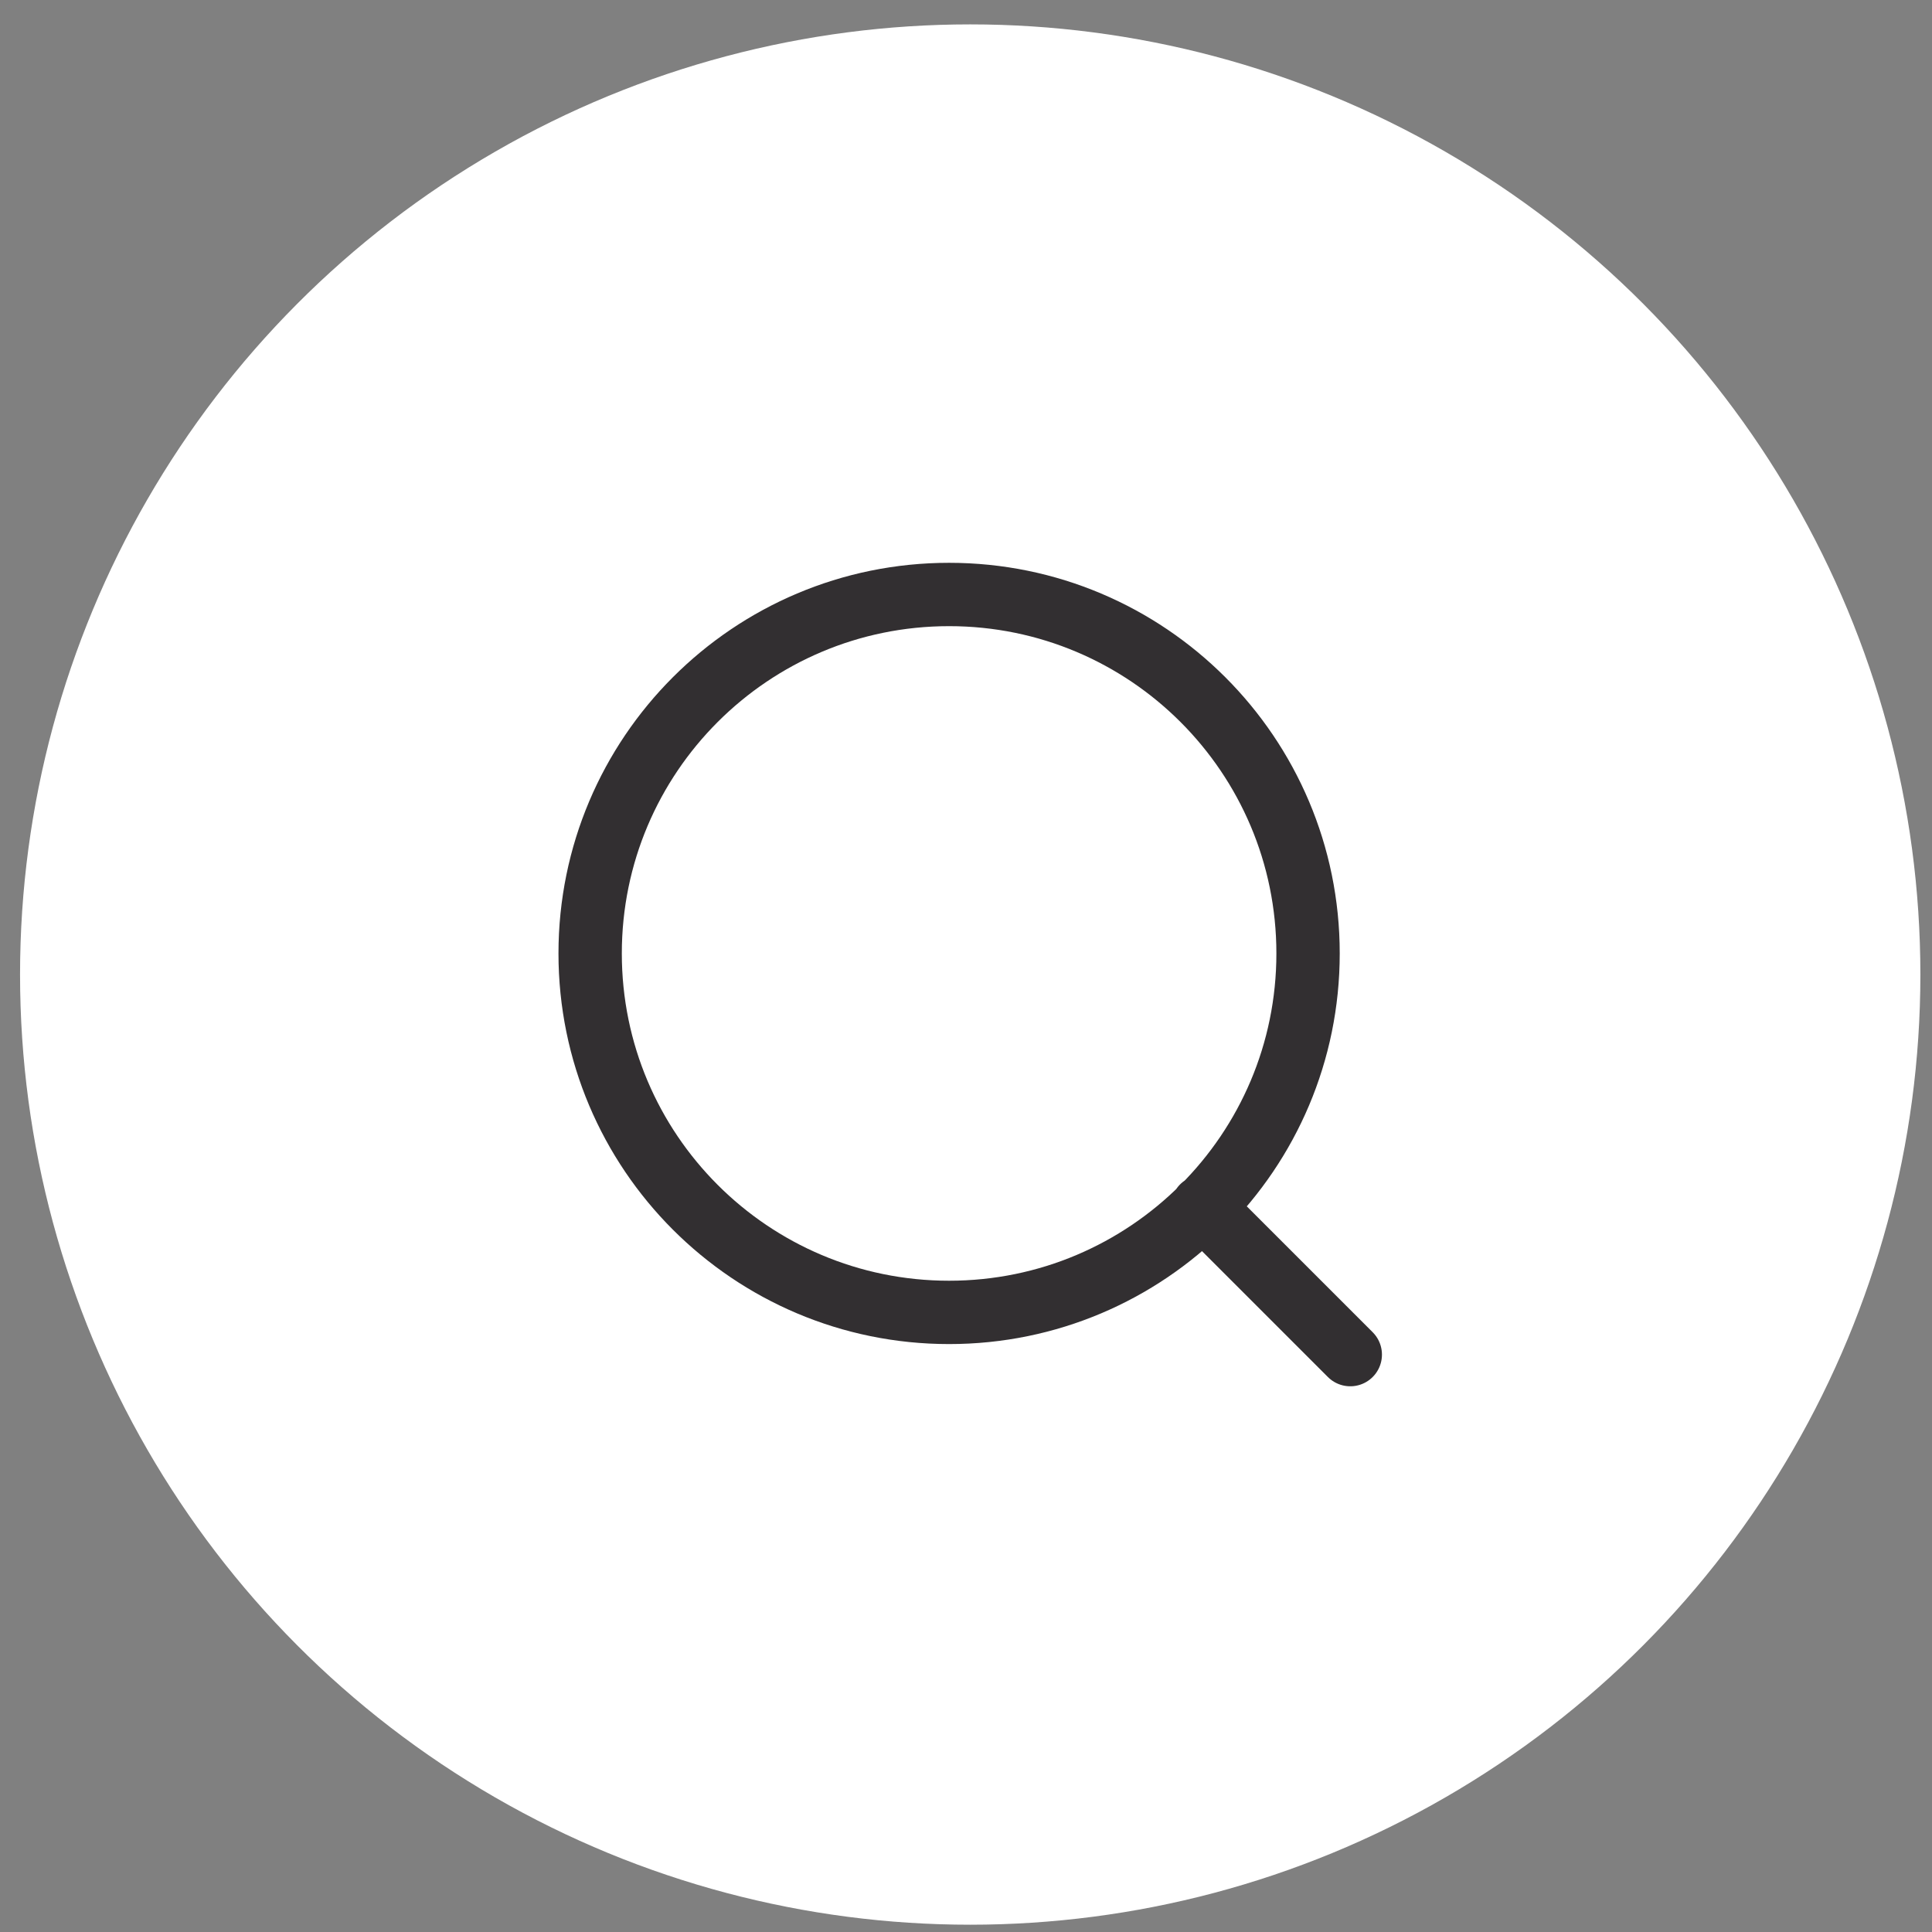 <?xml version="1.0" encoding="UTF-8"?>
<svg xmlns="http://www.w3.org/2000/svg" width="61" height="61" viewBox="0 0 61 61" fill="none">
  <rect x="0" y="0" width="61" height="61" fill="#808080" stroke="none"/>
  <circle cx="30.633" cy="30.77" r="30" fill="white"></circle>
  <path d="M42.633 42.77L37.966 38.103M41.3 30.104C41.3 36.363 36.225 41.437 29.966 41.437C23.707 41.437 18.633 36.363 18.633 30.104C18.633 23.844 23.707 18.77 29.966 18.77C36.225 18.77 41.3 23.844 41.3 30.104Z" stroke="#322F31" stroke-width="2" stroke-linecap="round" stroke-linejoin="round"></path>
</svg>
